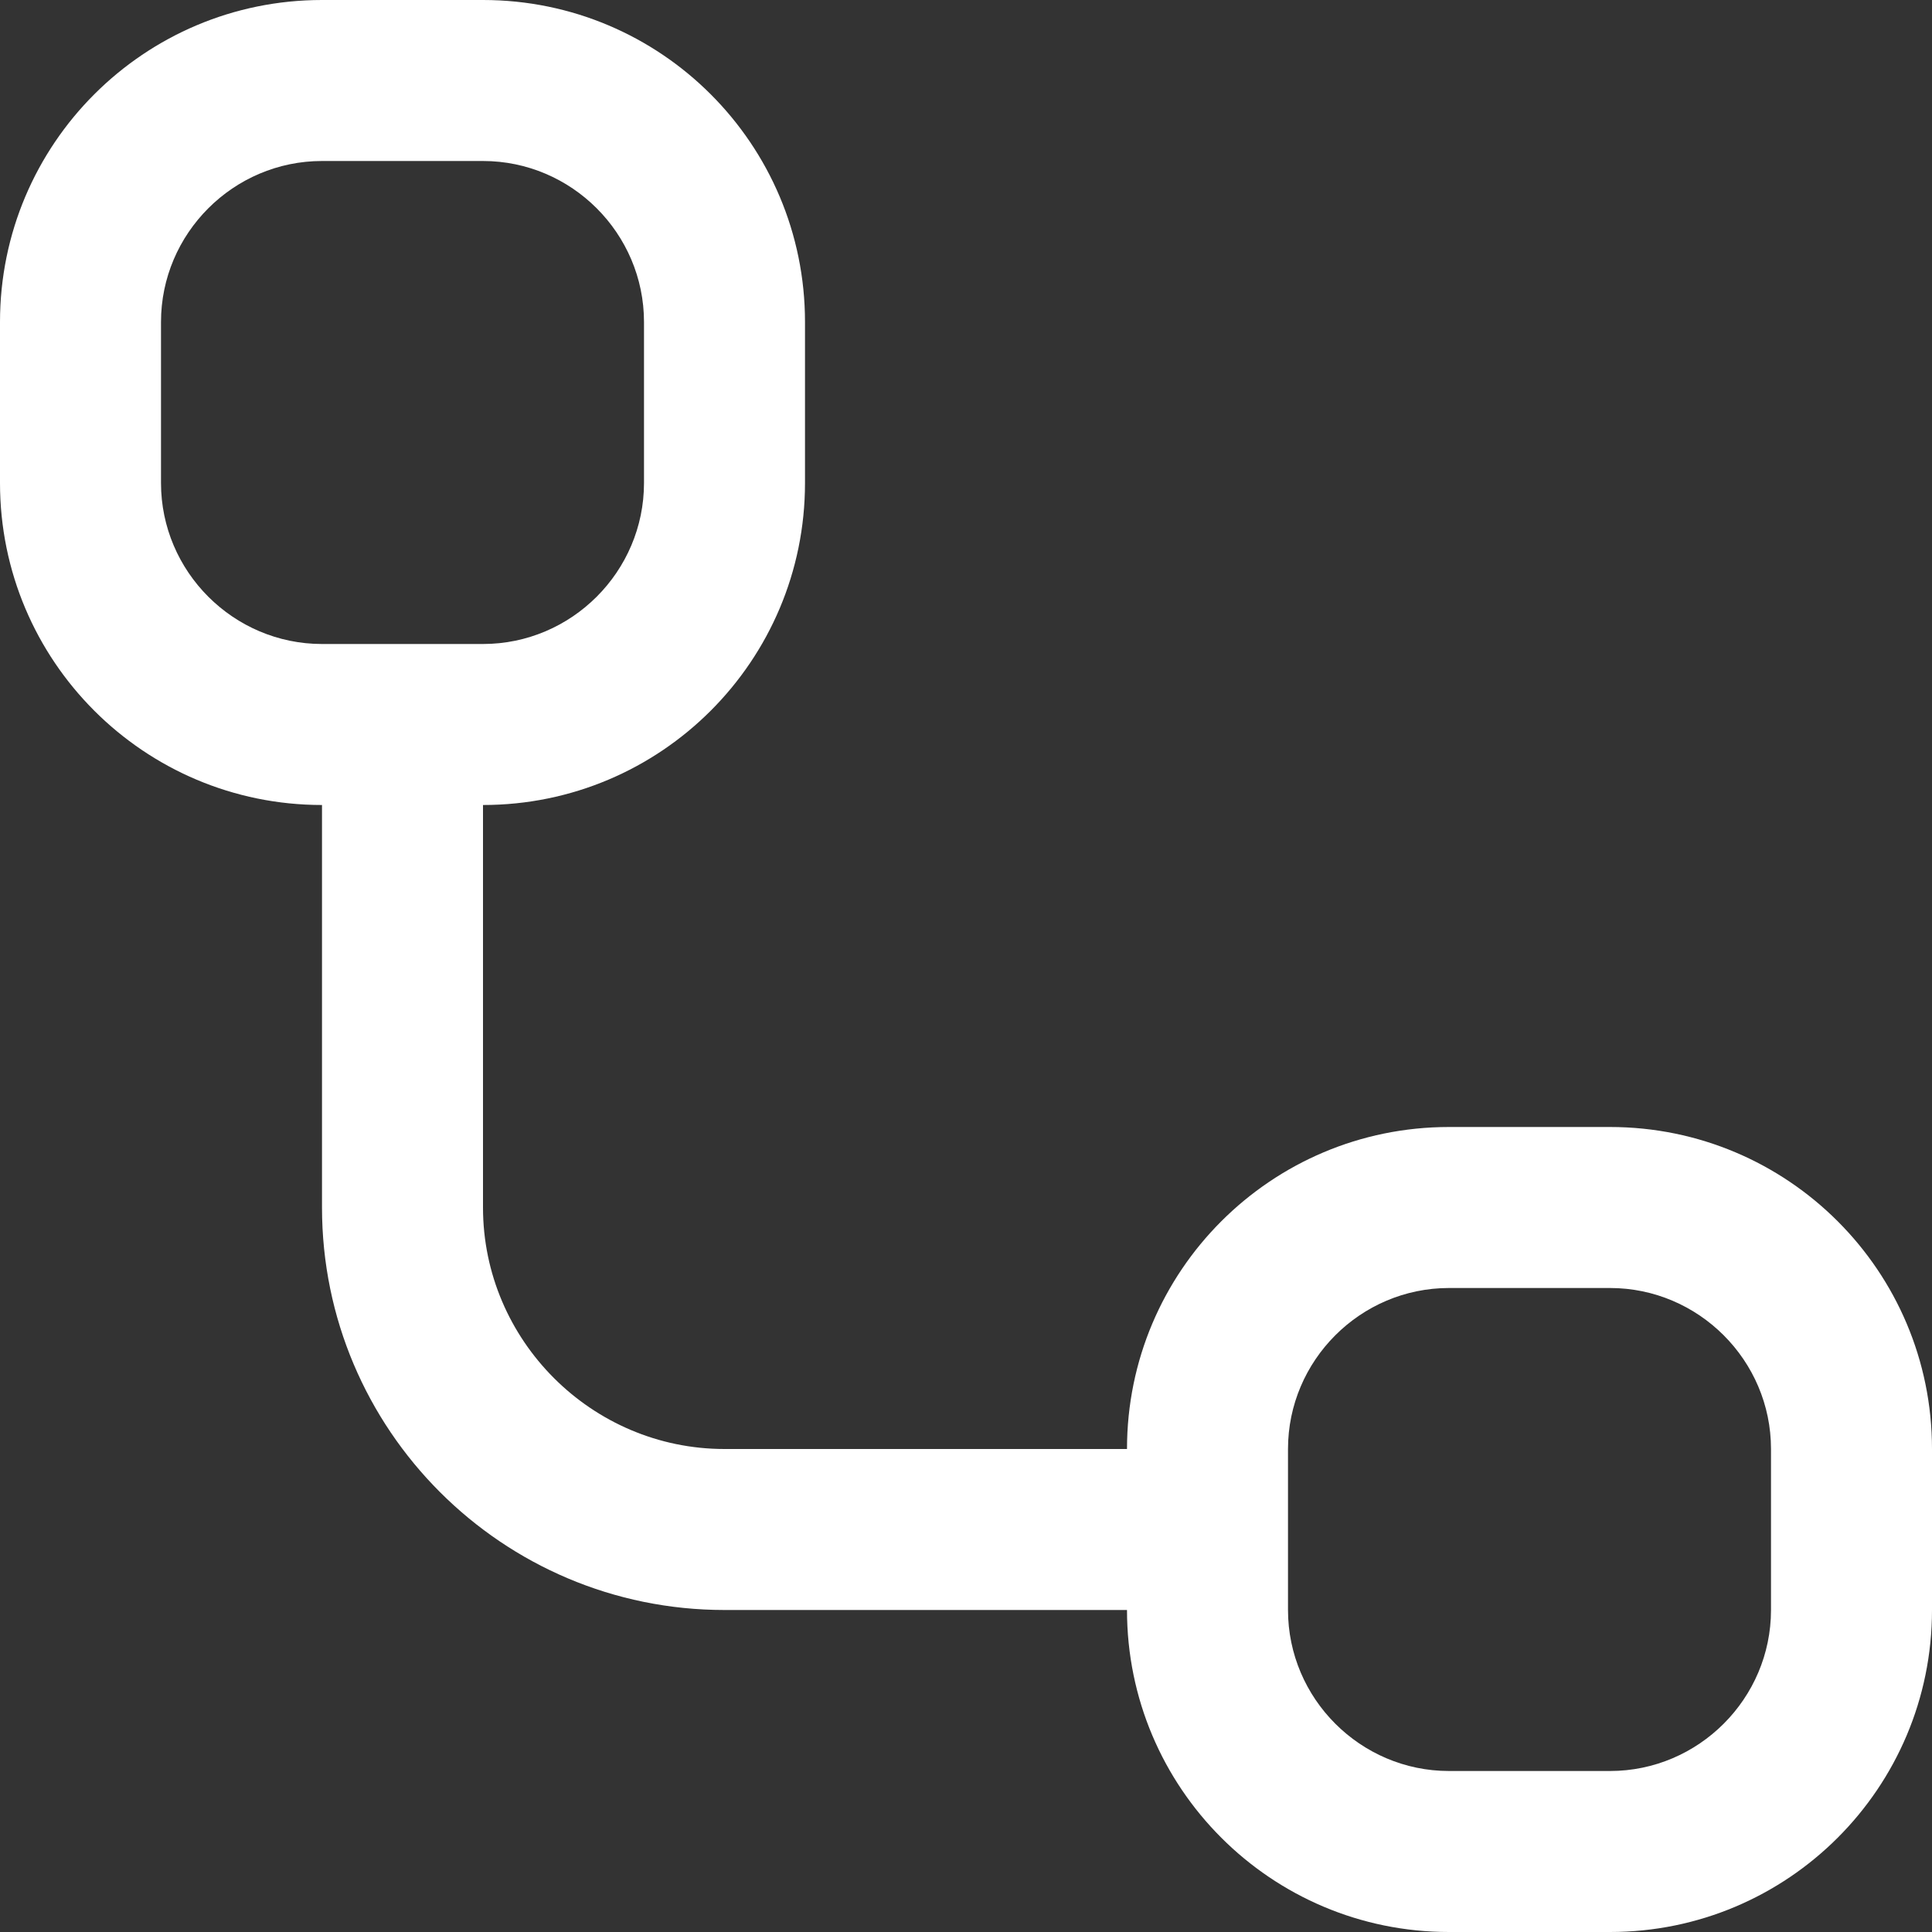 <?xml version="1.0" encoding="UTF-8"?> <svg xmlns="http://www.w3.org/2000/svg" width="24" height="24" viewBox="0 0 24 24" fill="none"><rect x="0" y="0" width="24" height="24" fill="#333333" stroke="none"/><g clip-path="url(#clip0_196_1805)"><path d="M20 14H18C15.79 14 14 15.79 14 18H9C7.35 18 6 16.65 6 15V10C8.21 10 10 8.21 10 6V4C10 1.79 8.21 0 6 0H4C1.79 0 0 1.79 0 4V6C0 8.21 1.79 10 4 10V15C4 17.76 6.24 20 9 20H14C14 22.21 15.79 24 18 24H20C22.21 24 24 22.21 24 20V18C24 15.79 22.21 14 20 14ZM2 6V4C2 2.9 2.9 2 4 2H6C7.1 2 8 2.9 8 4V6C8 7.1 7.1 8 6 8H4C2.9 8 2 7.1 2 6ZM22 20C22 21.1 21.1 22 20 22H18C16.9 22 16 21.1 16 20V18C16 16.9 16.9 16 18 16H20C21.1 16 22 16.9 22 18V20Z" fill="white"></path></g><defs><clipPath id="clip0_196_1805"><rect width="24" height="24" fill="white"></rect></clipPath></defs></svg> 
